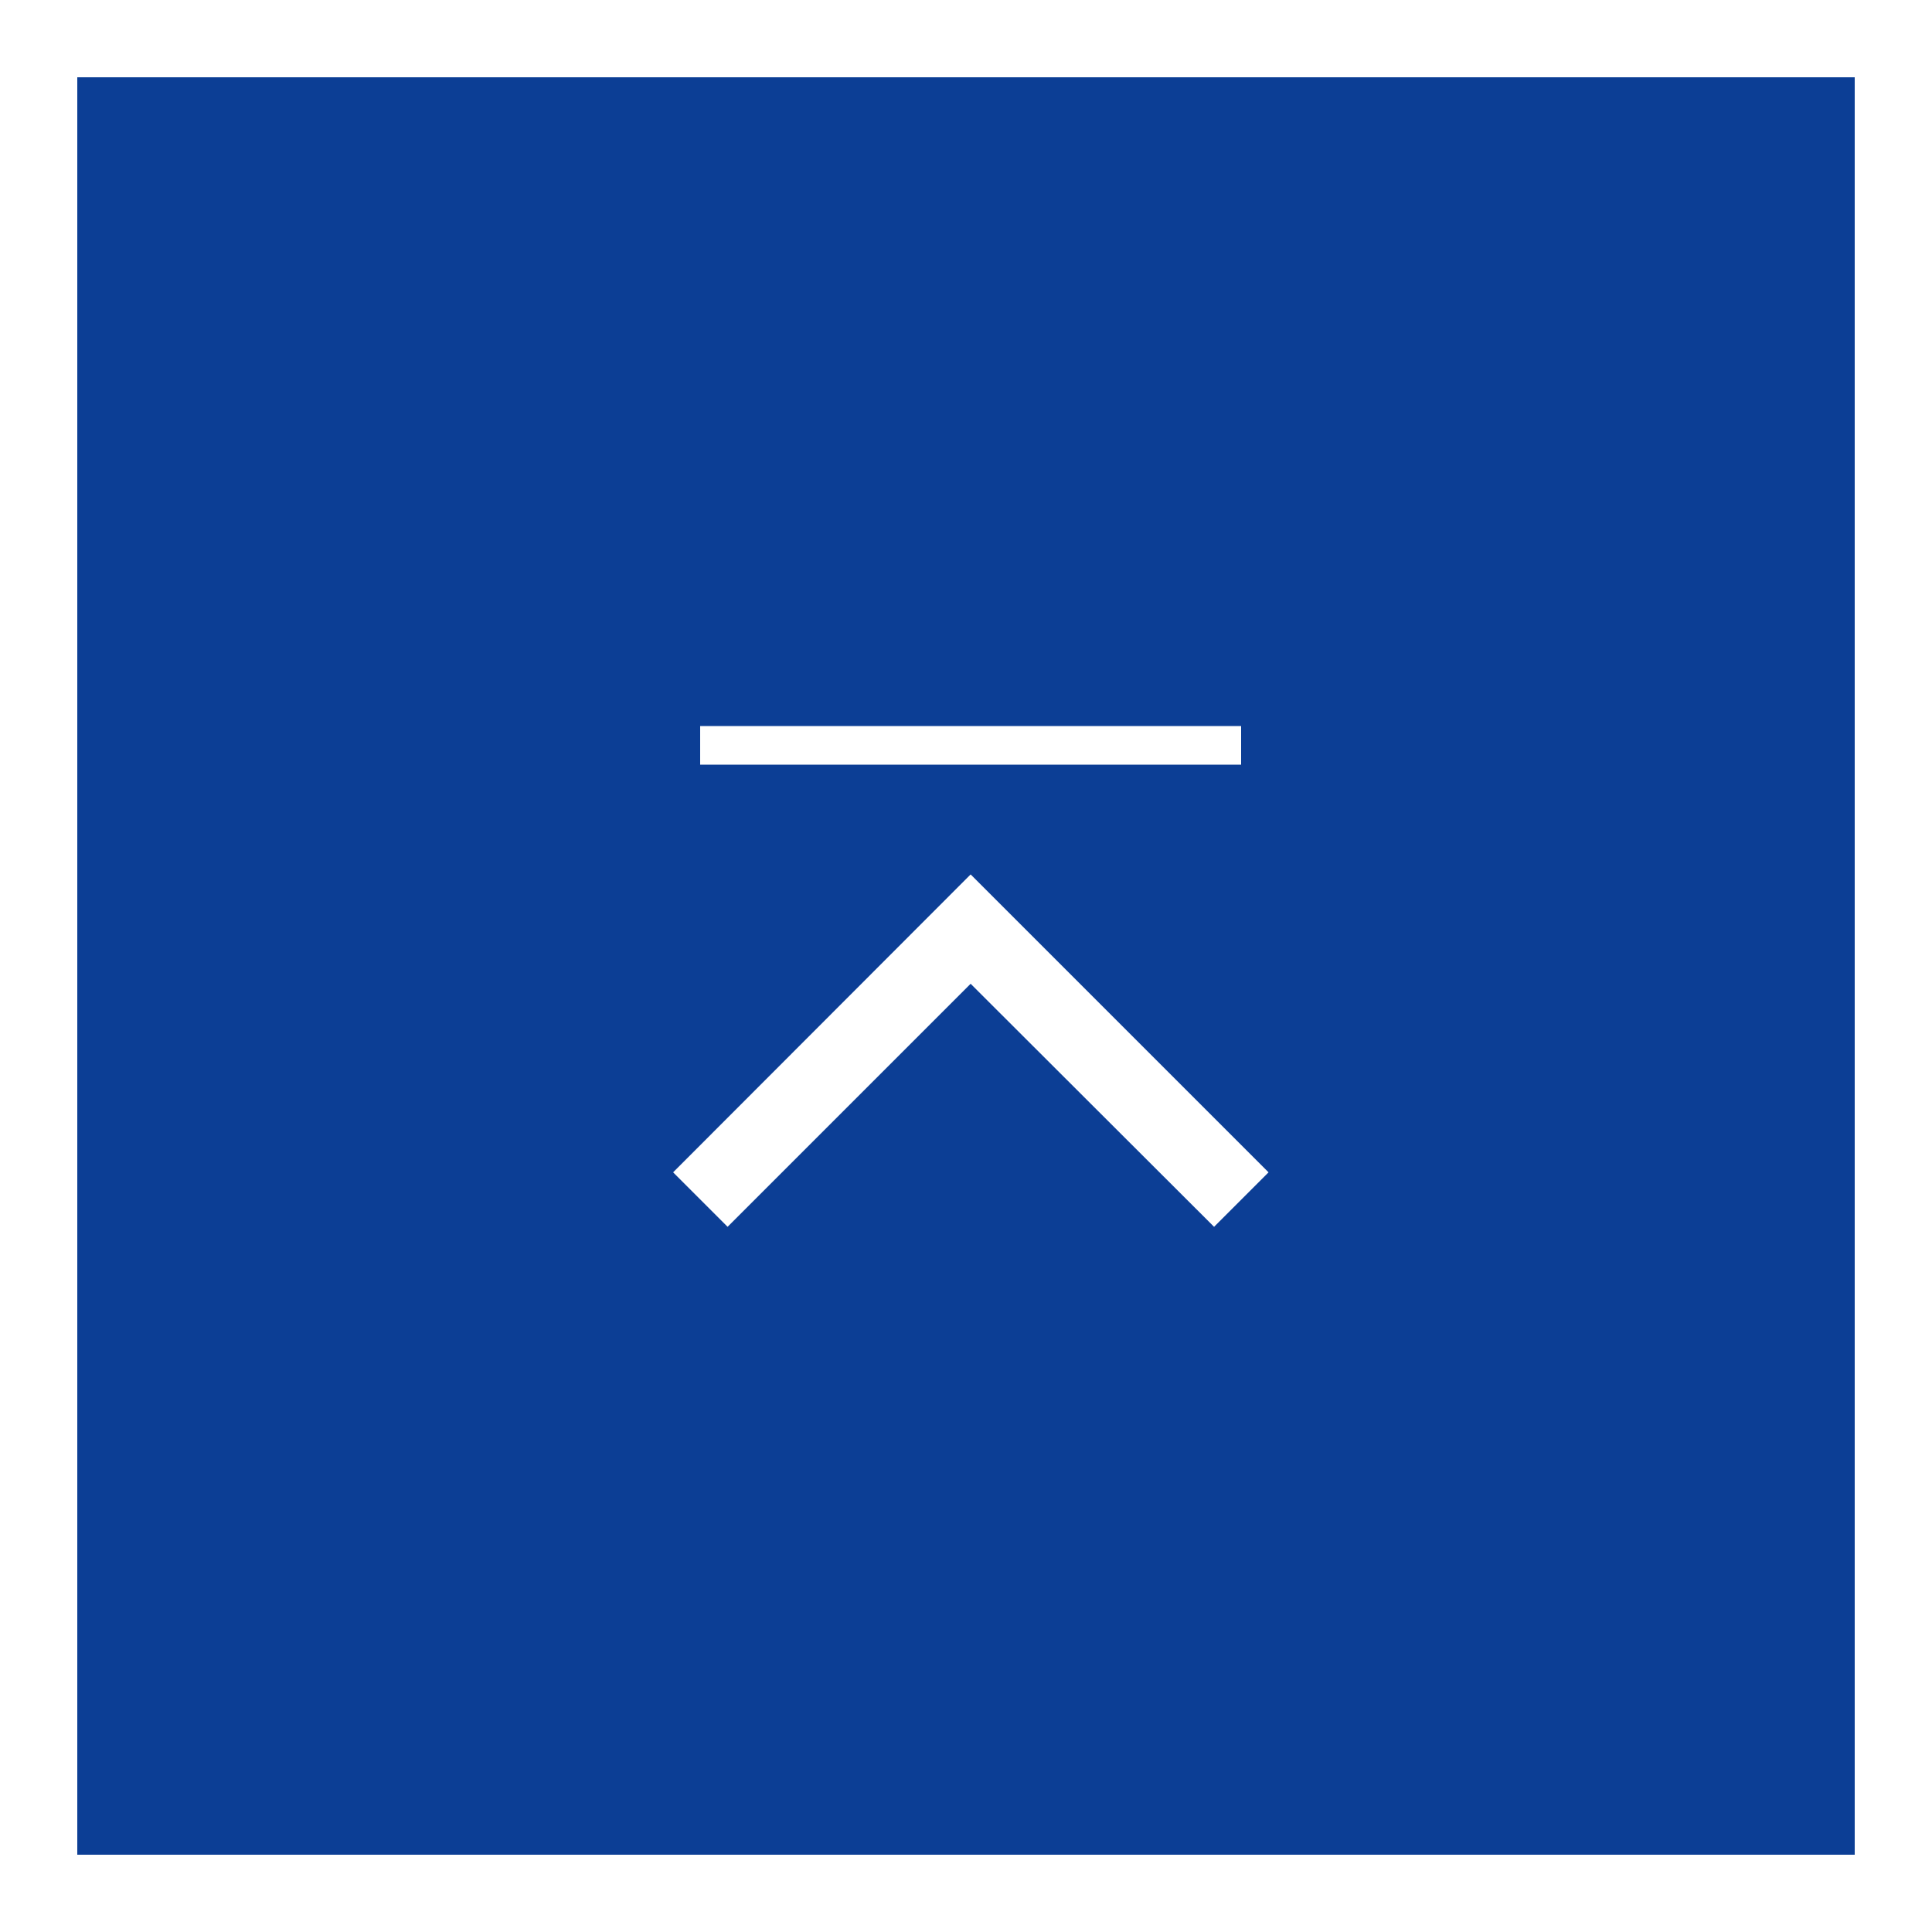 <?xml version="1.0" encoding="UTF-8"?>
<svg id="_レイヤー_2" data-name="レイヤー 2" xmlns="http://www.w3.org/2000/svg" viewBox="0 0 50 50">
  <defs>
    <style>
      .cls-1 {
        fill: #fff;
      }

      .cls-2 {
        fill: #0c3e95;
      }
    </style>
  </defs>
  <g id="_レイヤー_1-2" data-name="レイヤー 1">
    <g>
      <g>
        <g>
          <rect class="cls-2" width="50" height="50"/>
          <path class="cls-1" d="M48,2V48H2V2H48m2-2H0V50H50V0h0Z"/>
        </g>
        <polygon class="cls-1" points="31.42 31.75 25.12 25.46 18.83 31.75 17.42 30.34 25.12 22.63 32.83 30.34 31.42 31.75"/>
      </g>
      <rect class="cls-1" x="18.12" y="18.79" width="14" height="1"/>
    </g>
  </g>
</svg>